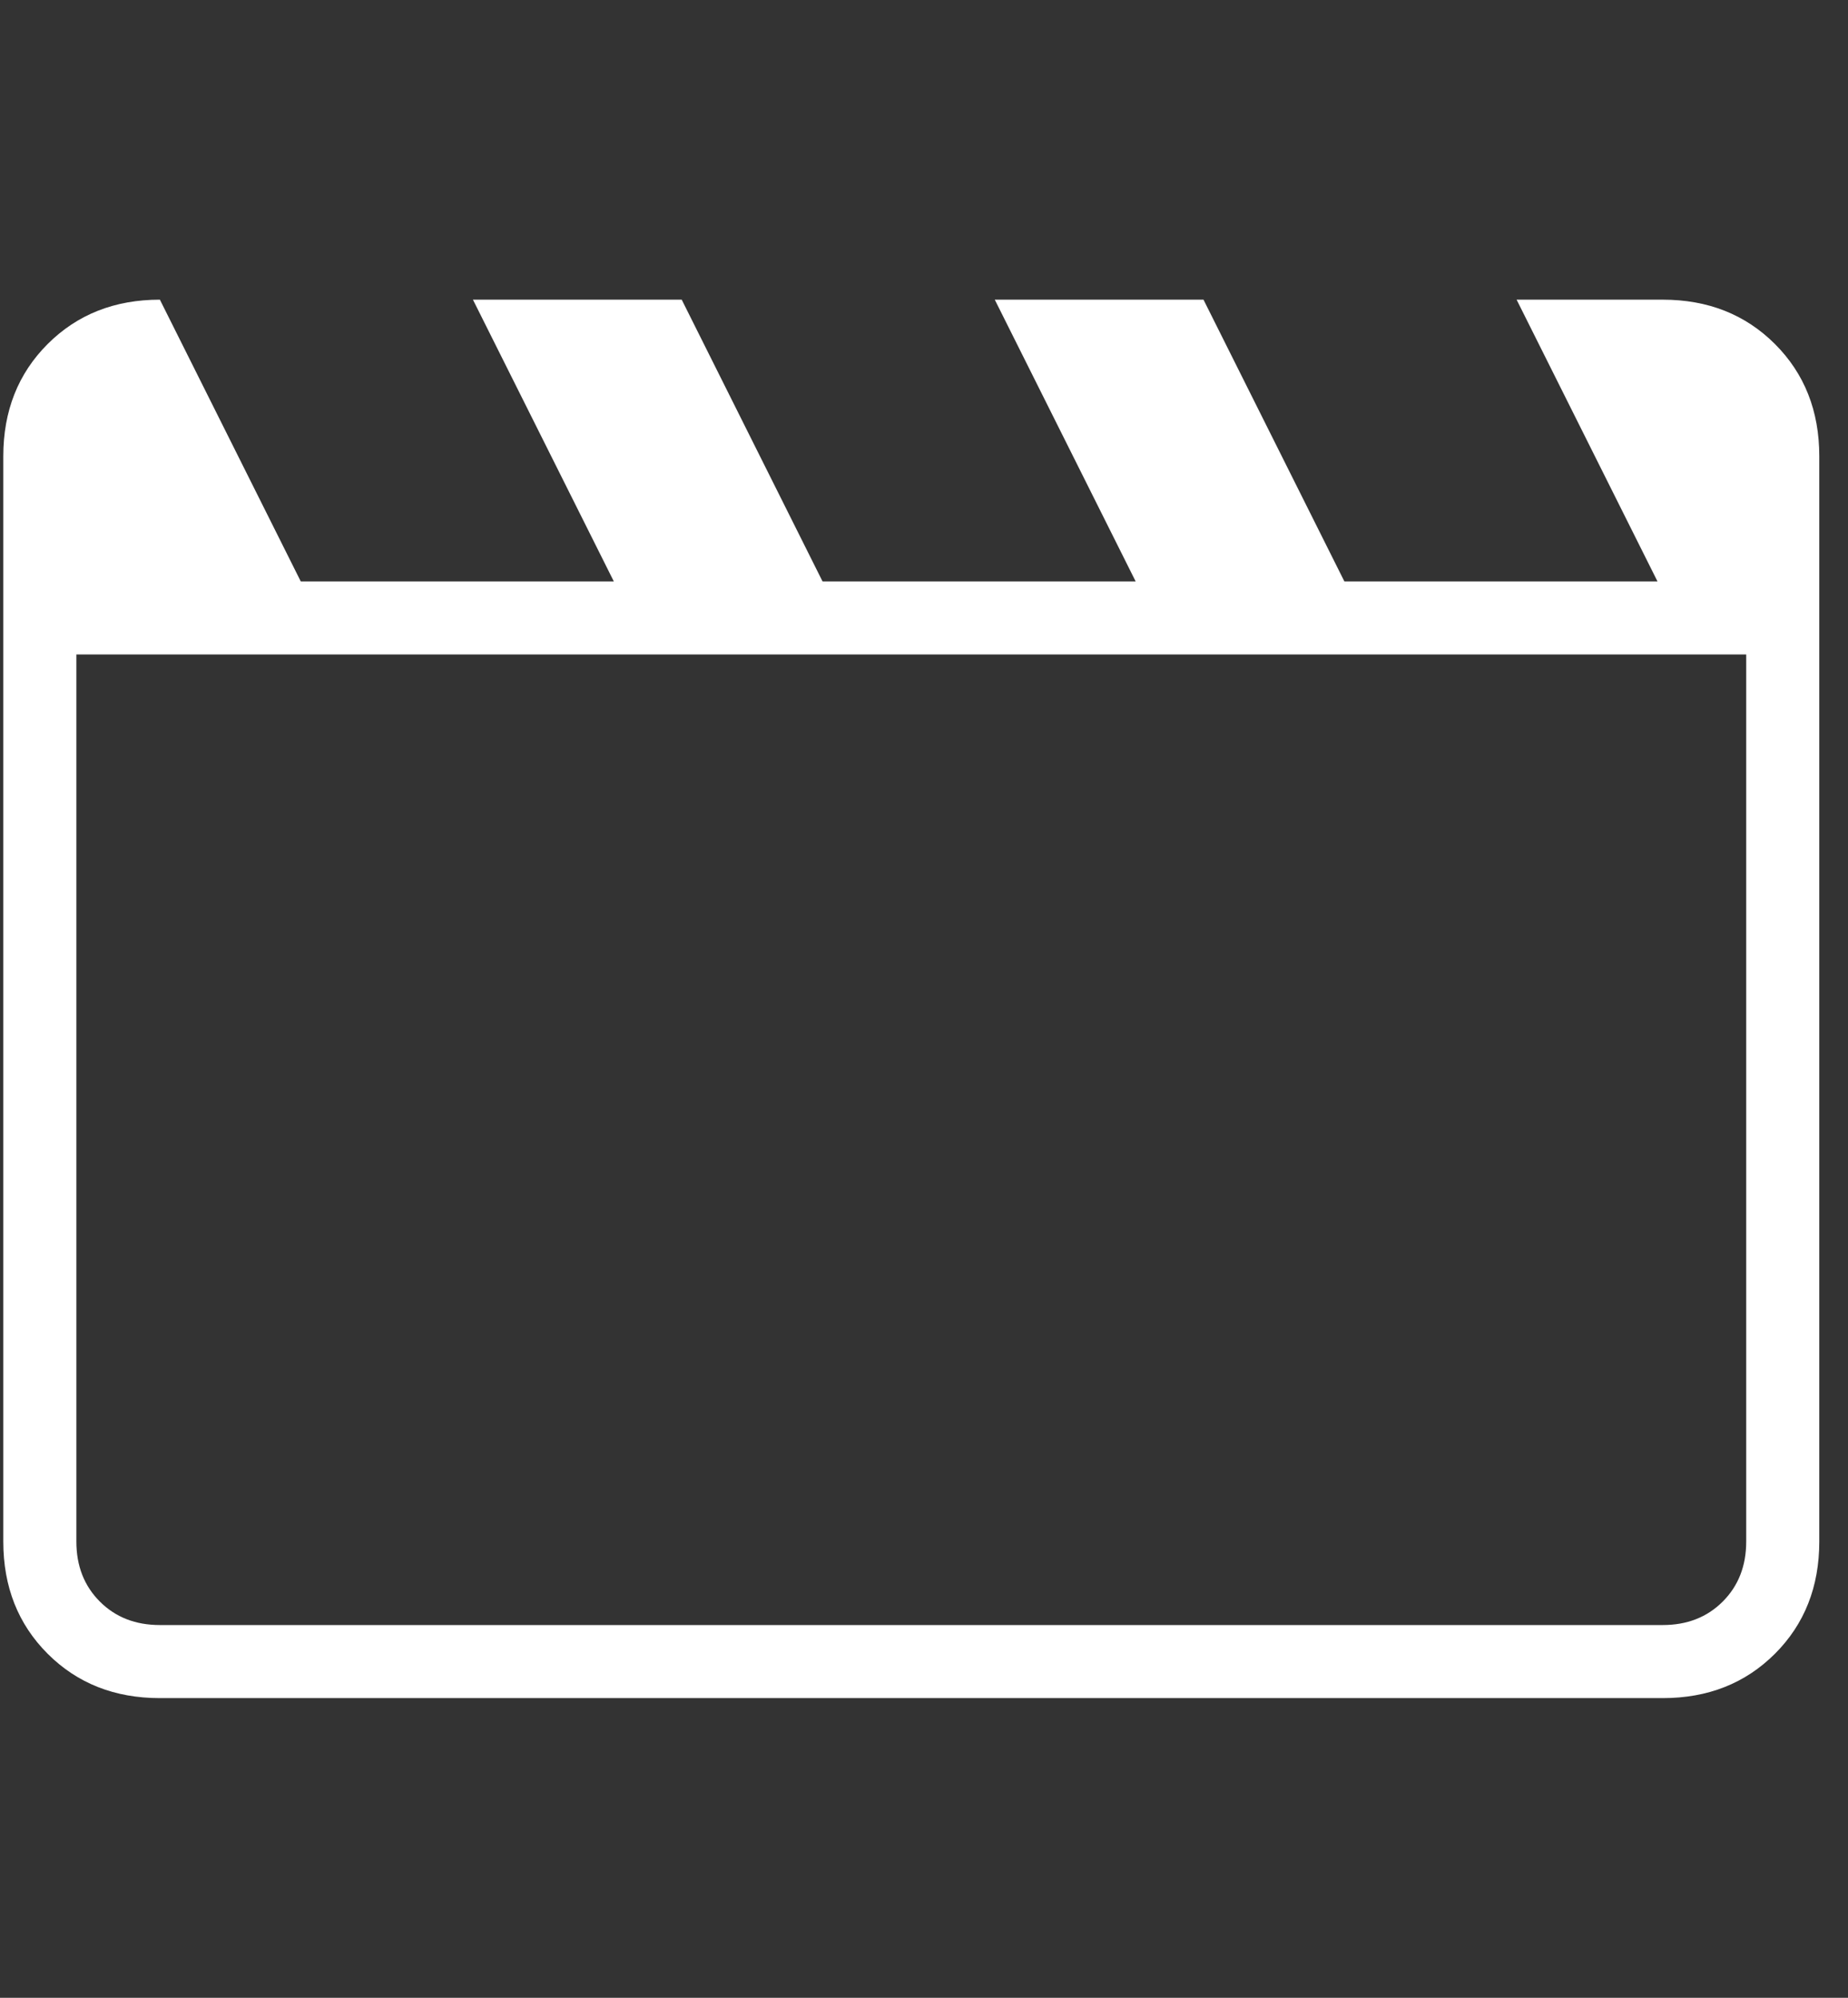 <?xml version="1.0" encoding="UTF-8"?>
<svg xmlns="http://www.w3.org/2000/svg" width="37" height="40" viewBox="0 0 37 40" fill="none">
  <rect x="0" y="0" width="37" height="40" fill="#333333" stroke="none"/>
  <path d="M3.201 6L6.022 11.642H12.29L9.469 6H13.649L16.469 11.642H22.738L19.917 6H24.096L26.917 11.642H33.186L30.365 6H33.29C34.196 6 34.944 6.296 35.537 6.888C36.129 7.48 36.425 8.229 36.425 9.134V30.866C36.425 31.771 36.129 32.52 35.537 33.112C34.944 33.704 34.196 34 33.29 34H3.201C2.295 34 1.547 33.704 0.954 33.112C0.362 32.52 0.066 31.771 0.066 30.866V9.134C0.066 8.229 0.362 7.48 0.954 6.888C1.547 6.296 2.295 6 3.201 6ZM1.529 13.104V30.866C1.529 31.353 1.686 31.754 1.999 32.067C2.313 32.381 2.713 32.537 3.201 32.537H33.29C33.778 32.537 34.178 32.381 34.492 32.067C34.805 31.754 34.962 31.353 34.962 30.866V13.104H1.529Z" fill="white"></path>
</svg>

